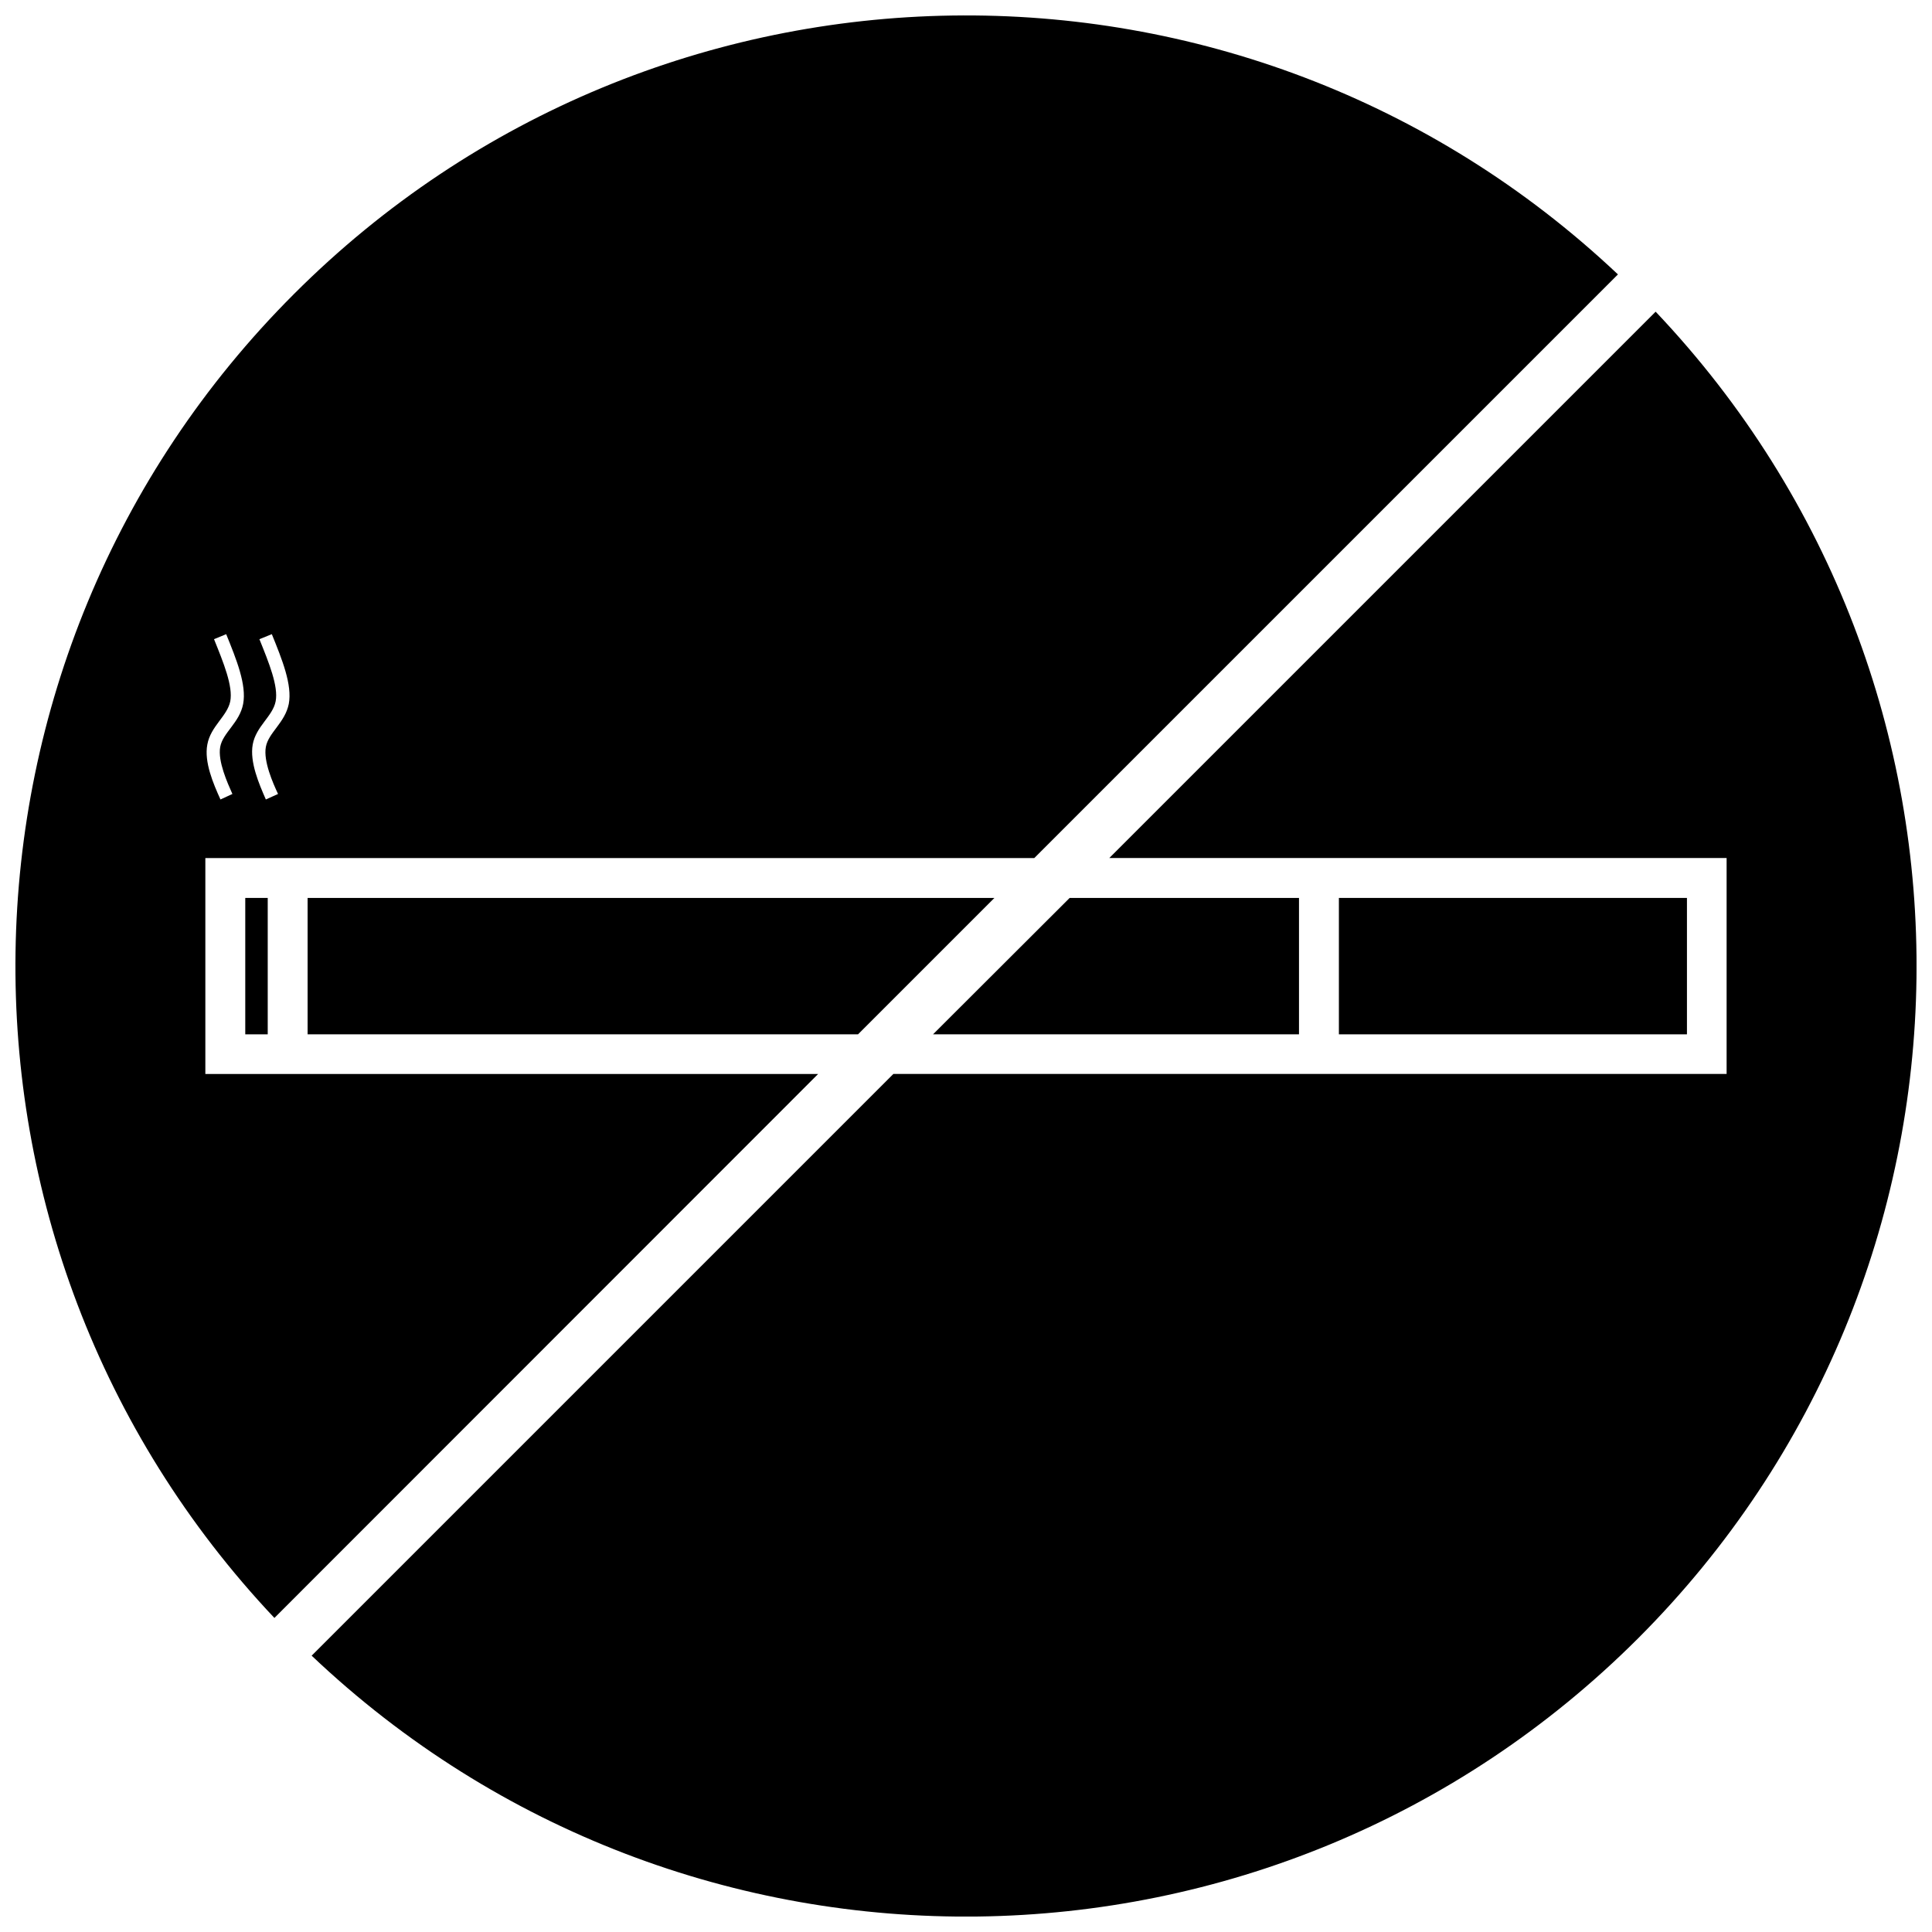 <?xml version="1.0" encoding="UTF-8"?>
<!-- Uploaded to: ICON Repo, www.iconrepo.com, Generator: ICON Repo Mixer Tools -->
<svg width="800px" height="800px" version="1.1" viewBox="144 144 512 512" xmlns="http://www.w3.org/2000/svg">
 <defs>
  <clipPath id="b">
   <path d="m226 226h425.9v425.9h-425.9z"/>
  </clipPath>
  <clipPath id="a">
   <path d="m148.09 148.09h424.91v424.91h-424.91z"/>
  </clipPath>
 </defs>
 <path d="m371.38 418.11 36.148-36.148h-182.01v36.148z"/>
 <path d="m427.47 381.96-36.211 36.148h96.988v-36.148z"/>
 <path d="m498.82 381.96v36.148h92.238v-36.148z"/>
 <g clip-path="url(#b)">
  <path d="m437.98 371.38h163.59v57.23h-220.82l-154.16 154.16c99.078 93.949 254.95 91.926 351.55-4.621 96.547-96.609 98.57-252.47 4.621-351.55z"/>
 </g>
 <path d="m214.95 381.96h-5.953v36.148h5.953z"/>
 <g clip-path="url(#a)">
  <path d="m418.11 371.38 154.66-154.66c-99.078-93.508-254.56-91.164-350.86 5.191-96.355 96.293-98.699 251.78-5.191 350.86l144.09-144.15h-162.39v-57.23h219.68zm-214.17-59.32c2.723 6.711 5.445 13.422 4.496 18.484-0.949 5-5.383 7.598-6.078 11.395-0.695 3.797 1.961 9.621 3.231 12.473l-3.164 1.457c-1.898-4.18-4.367-9.938-3.481-14.562 0.887-4.875 5.254-7.469 6.078-11.457 0.758-3.988-1.773-10.191-4.305-16.461l3.231-1.328zm12.094 0c2.723 6.711 5.445 13.422 4.496 18.484-1.012 5-5.383 7.598-6.078 11.395-0.695 3.797 1.898 9.621 3.231 12.473l-3.231 1.457c-1.836-4.18-4.305-9.938-3.481-14.562 0.887-4.875 5.316-7.469 6.078-11.457 0.758-3.988-1.773-10.191-4.305-16.461l3.293-1.328z"/>
 </g>
</svg>